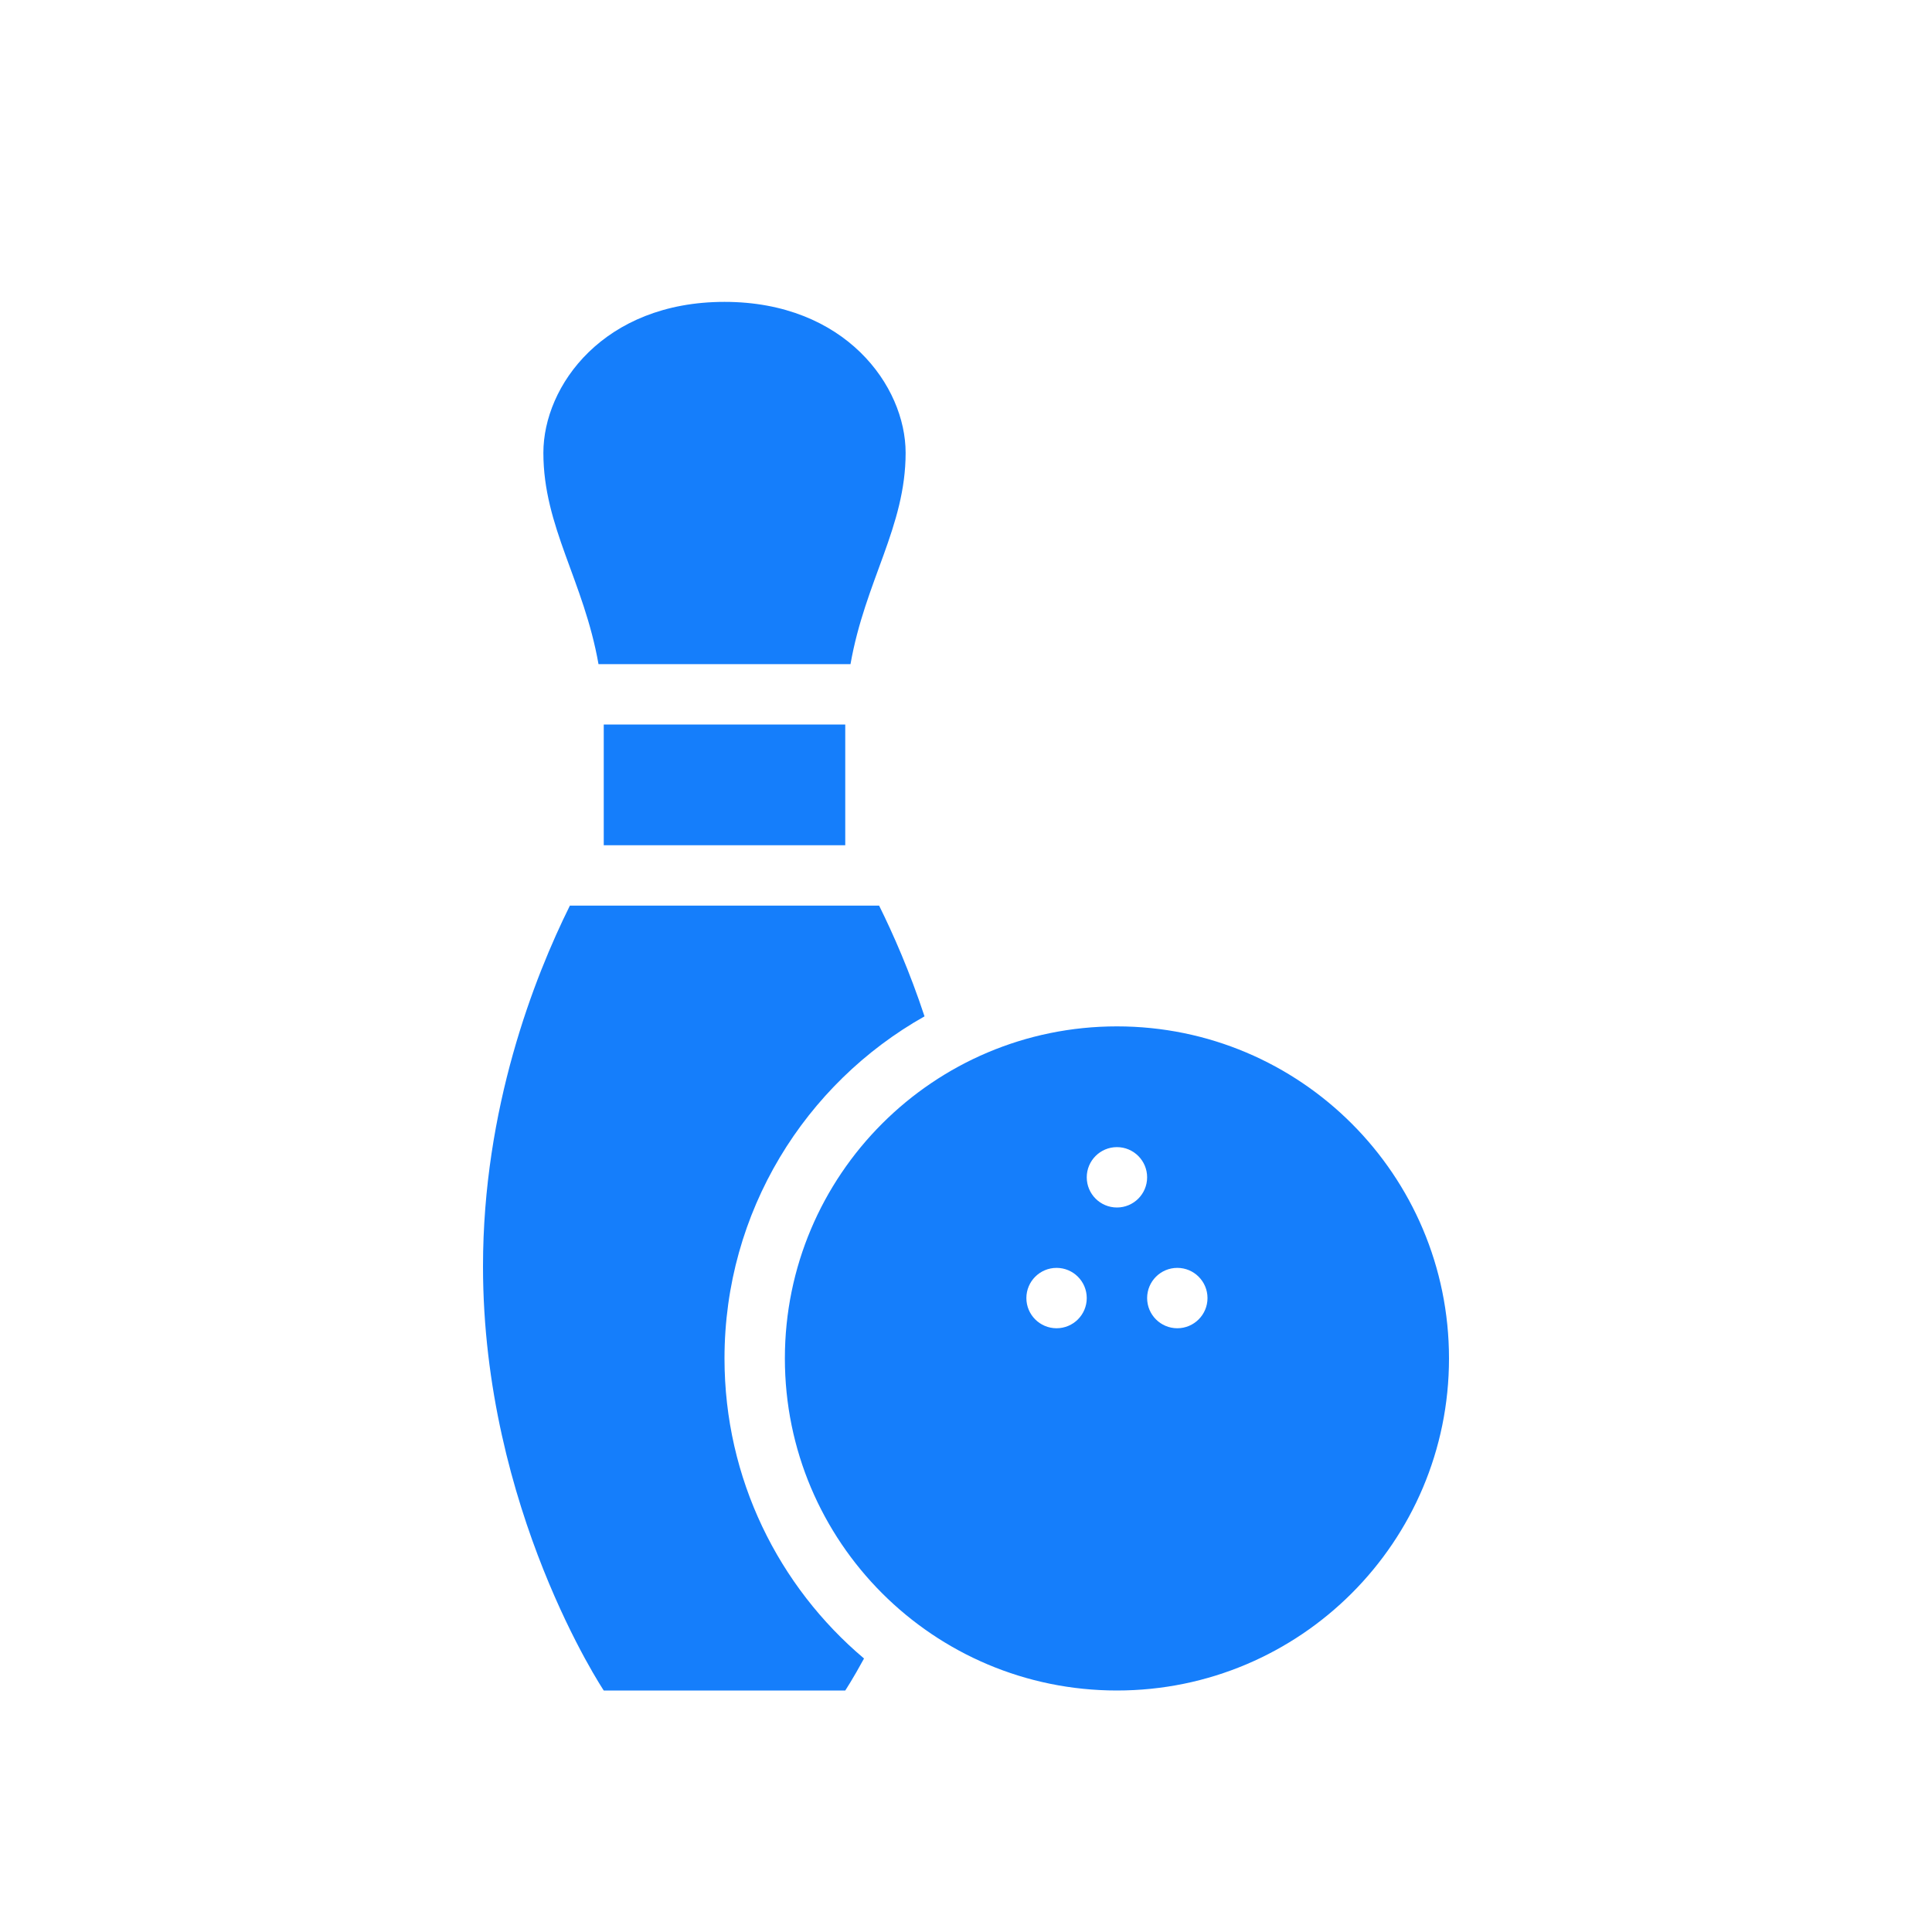 <?xml version="1.0" ?><svg height="32px" version="1.1" viewBox="0 0 32 32" width="32px" xmlns="http://www.w3.org/2000/svg" xmlns:sketch="http://www.bohemiancoding.com/sketch/ns" xmlns:xlink="http://www.w3.org/1999/xlink"><title/><desc/><defs/><g fill="none" fill-rule="evenodd" id="Page-1" stroke="none" stroke-width="1"><g fill="#157EFB" id="icon-46-bowling-pin-ball"><path d="M14.311,27.47 C14.124,27.813 14,28 14,28 L10,28 C10,28 8,25 8,20.976 C8,18.357 8.847,16.193 9.439,15 L9.439,15 L14.561,15 C14.794,15.471 15.068,16.092 15.313,16.834 C13.335,17.948 12,20.068 12,22.5 C12,24.494 12.898,26.278 14.311,27.47 L14.311,27.47 L14.311,27.47 Z M10,14 L10,12 L14,12 L14,14 L10,14 L10,14 L10,14 Z M9.913,11 C9.67,9.62 9,8.727 9,7.5 C9,6.388 10,5 12,5 C14,5 15,6.395 15,7.5 C15,8.727 14.33,9.62 14.087,11 L9.913,11 L9.913,11 L9.913,11 Z M18.5,28 C21.538,28 24,25.538 24,22.5 C24,19.462 21.538,17 18.5,17 C15.462,17 13,19.462 13,22.5 C13,25.538 15.462,28 18.5,28 L18.5,28 Z M18.5,20 C18.776,20 19,19.776 19,19.5 C19,19.224 18.776,19 18.5,19 C18.224,19 18,19.224 18,19.5 C18,19.776 18.224,20 18.5,20 L18.5,20 Z M17.5,22 C17.776,22 18,21.776 18,21.5 C18,21.224 17.776,21 17.5,21 C17.224,21 17,21.224 17,21.5 C17,21.776 17.224,22 17.5,22 L17.5,22 Z M19.5,22 C19.776,22 20,21.776 20,21.5 C20,21.224 19.776,21 19.5,21 C19.224,21 19,21.224 19,21.5 C19,21.776 19.224,22 19.5,22 L19.5,22 Z" id="bowling-pin-ball"/></g></g></svg>